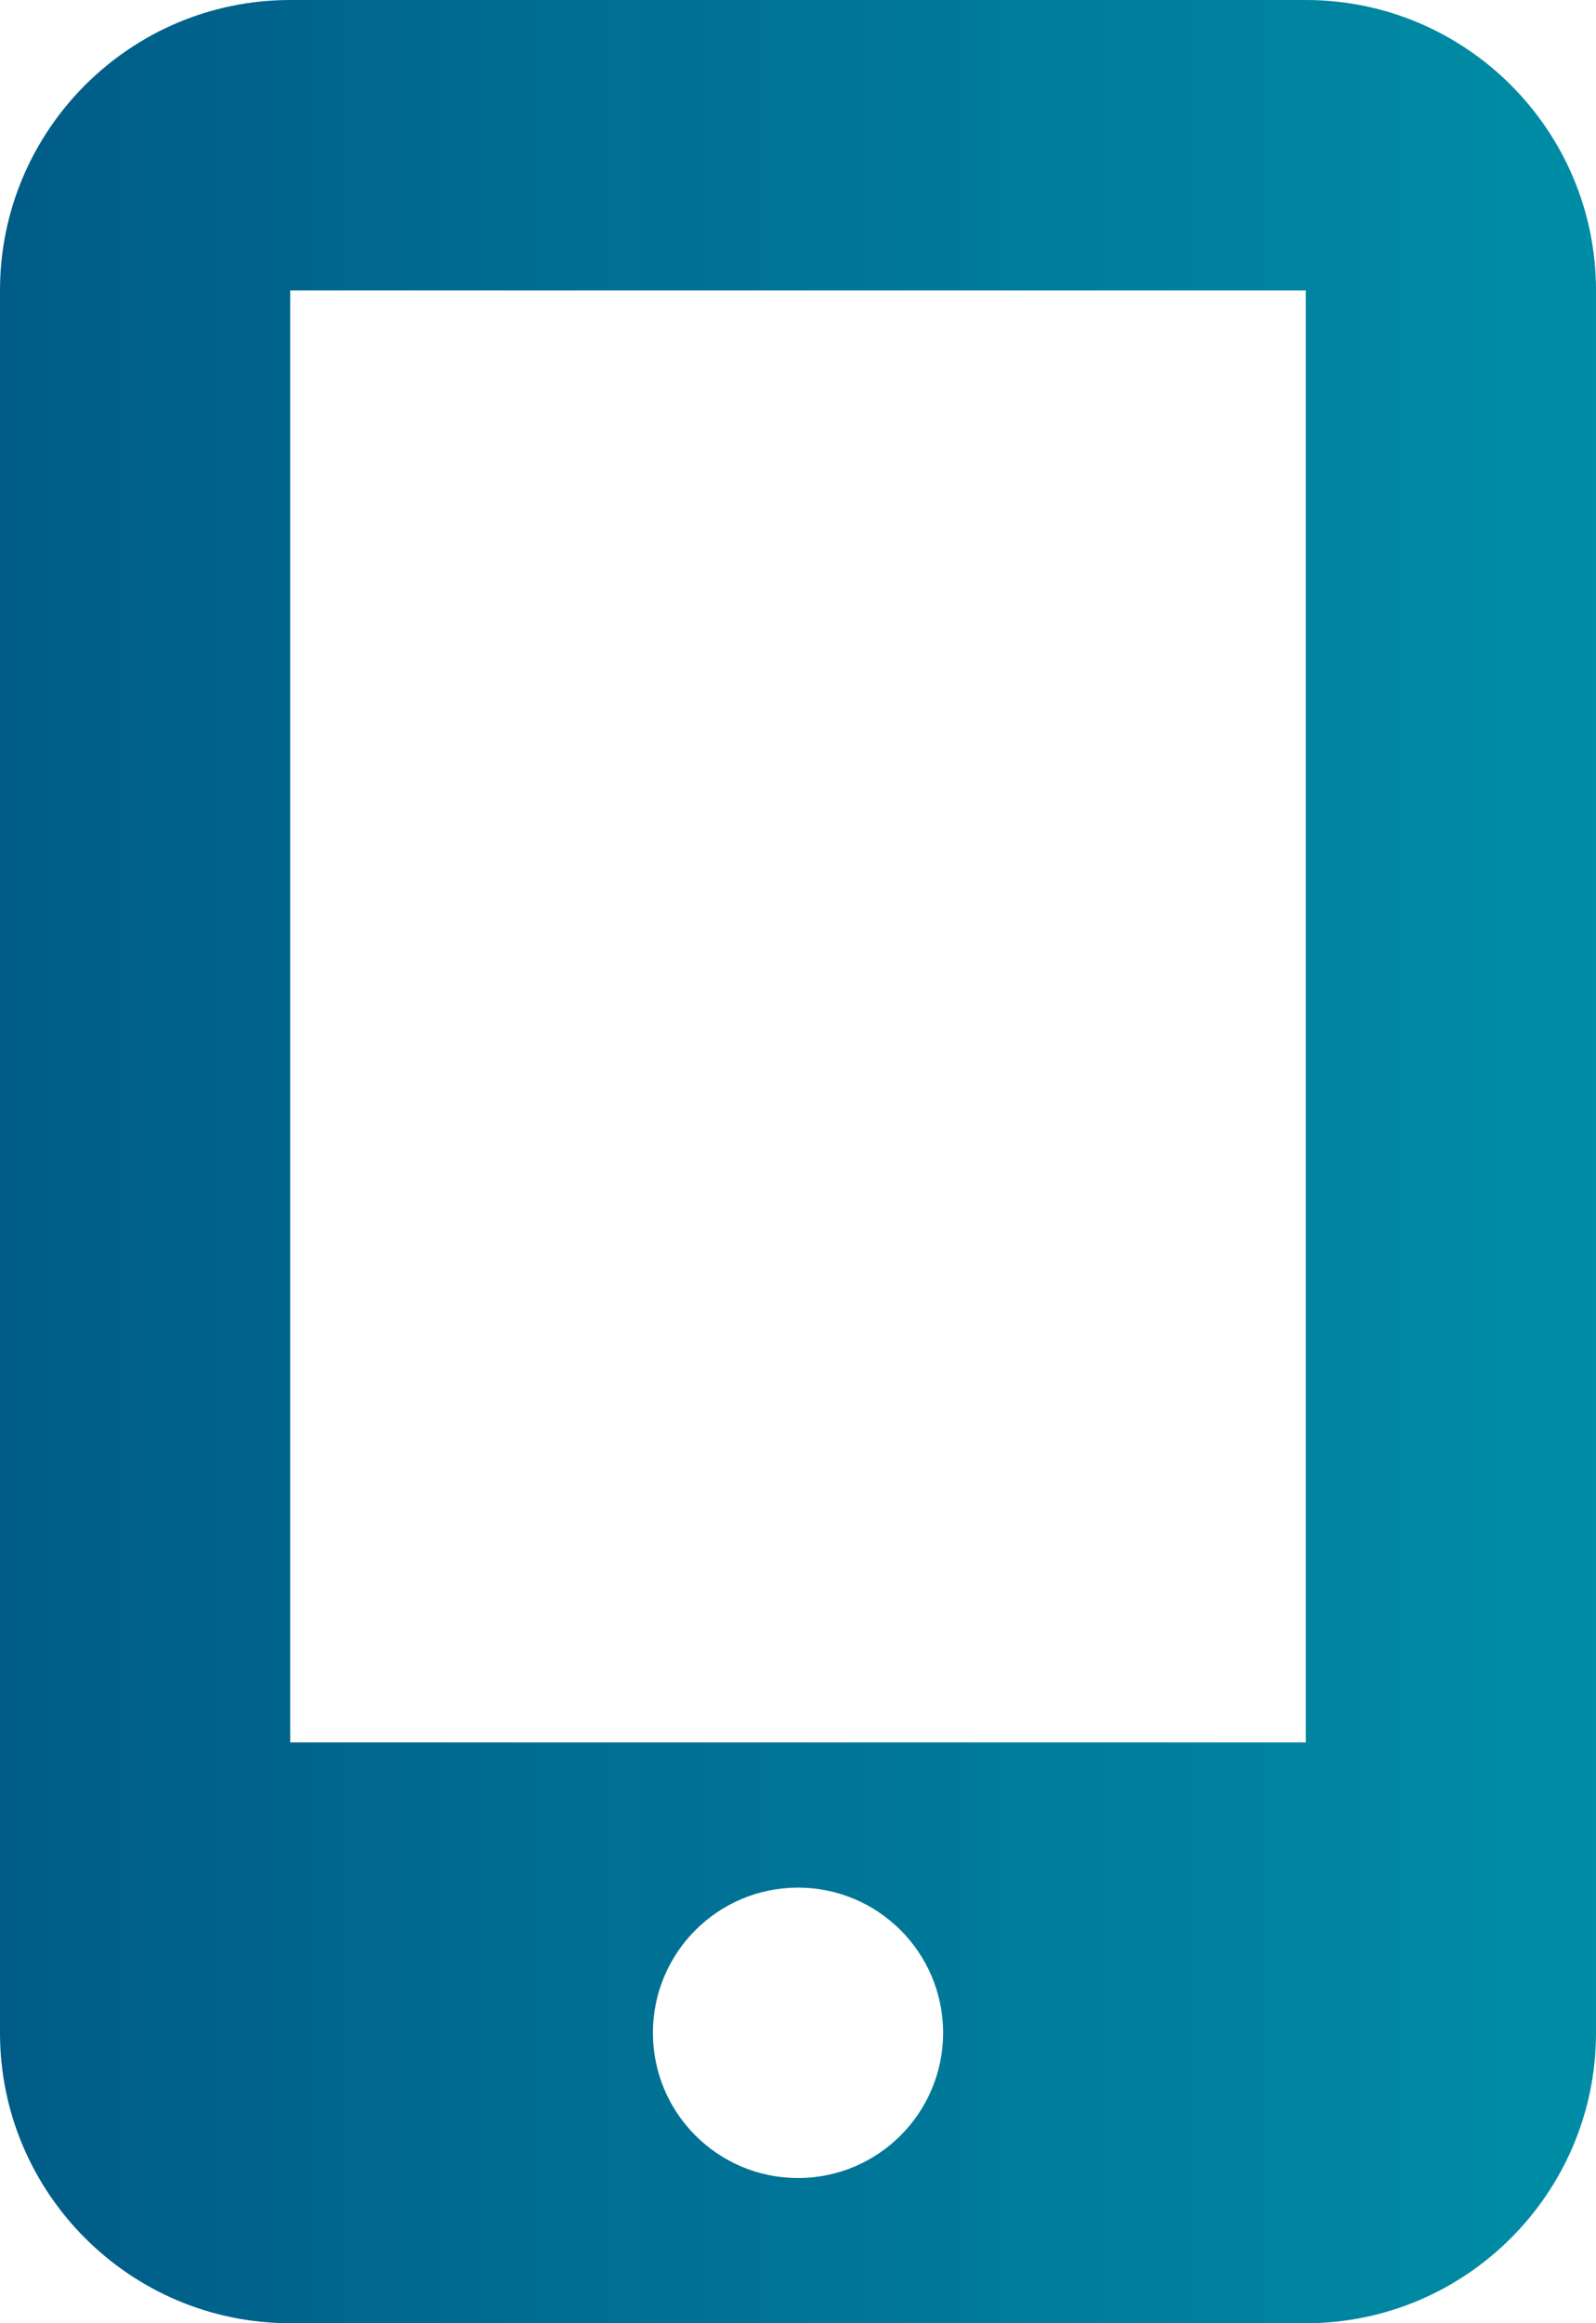 <?xml version="1.0" encoding="UTF-8"?>
<svg id="Calque_1" data-name="Calque 1" xmlns="http://www.w3.org/2000/svg" xmlns:xlink="http://www.w3.org/1999/xlink" viewBox="0 0 352 512">
  <defs>
    <style>
      .cls-1 {
        fill: url(#Dégradé_sans_nom_3);
      }
    </style>
    <linearGradient id="Dégradé_sans_nom_3" data-name="Dégradé sans nom 3" x1="0" y1="256" x2="528.83" y2="256" gradientUnits="userSpaceOnUse">
      <stop offset="0" stop-color="#005c87"/>
      <stop offset="1" stop-color="#00a5b5"/>
    </linearGradient>
  </defs>
  <path class="cls-1" d="M0,64C0,28.7,28.7,0,64,0h224c35.3,0,64,28.7,64,64v384c0,35.3-28.7,64-64,64H64c-35.3,0-64-28.7-64-64V64ZM208,448c0-17.67-14.33-32-32-32s-32,14.33-32,32,14.33,32,32,32,32-14.33,32-32ZM288,64H64v320h224V64Z"/>
</svg>
